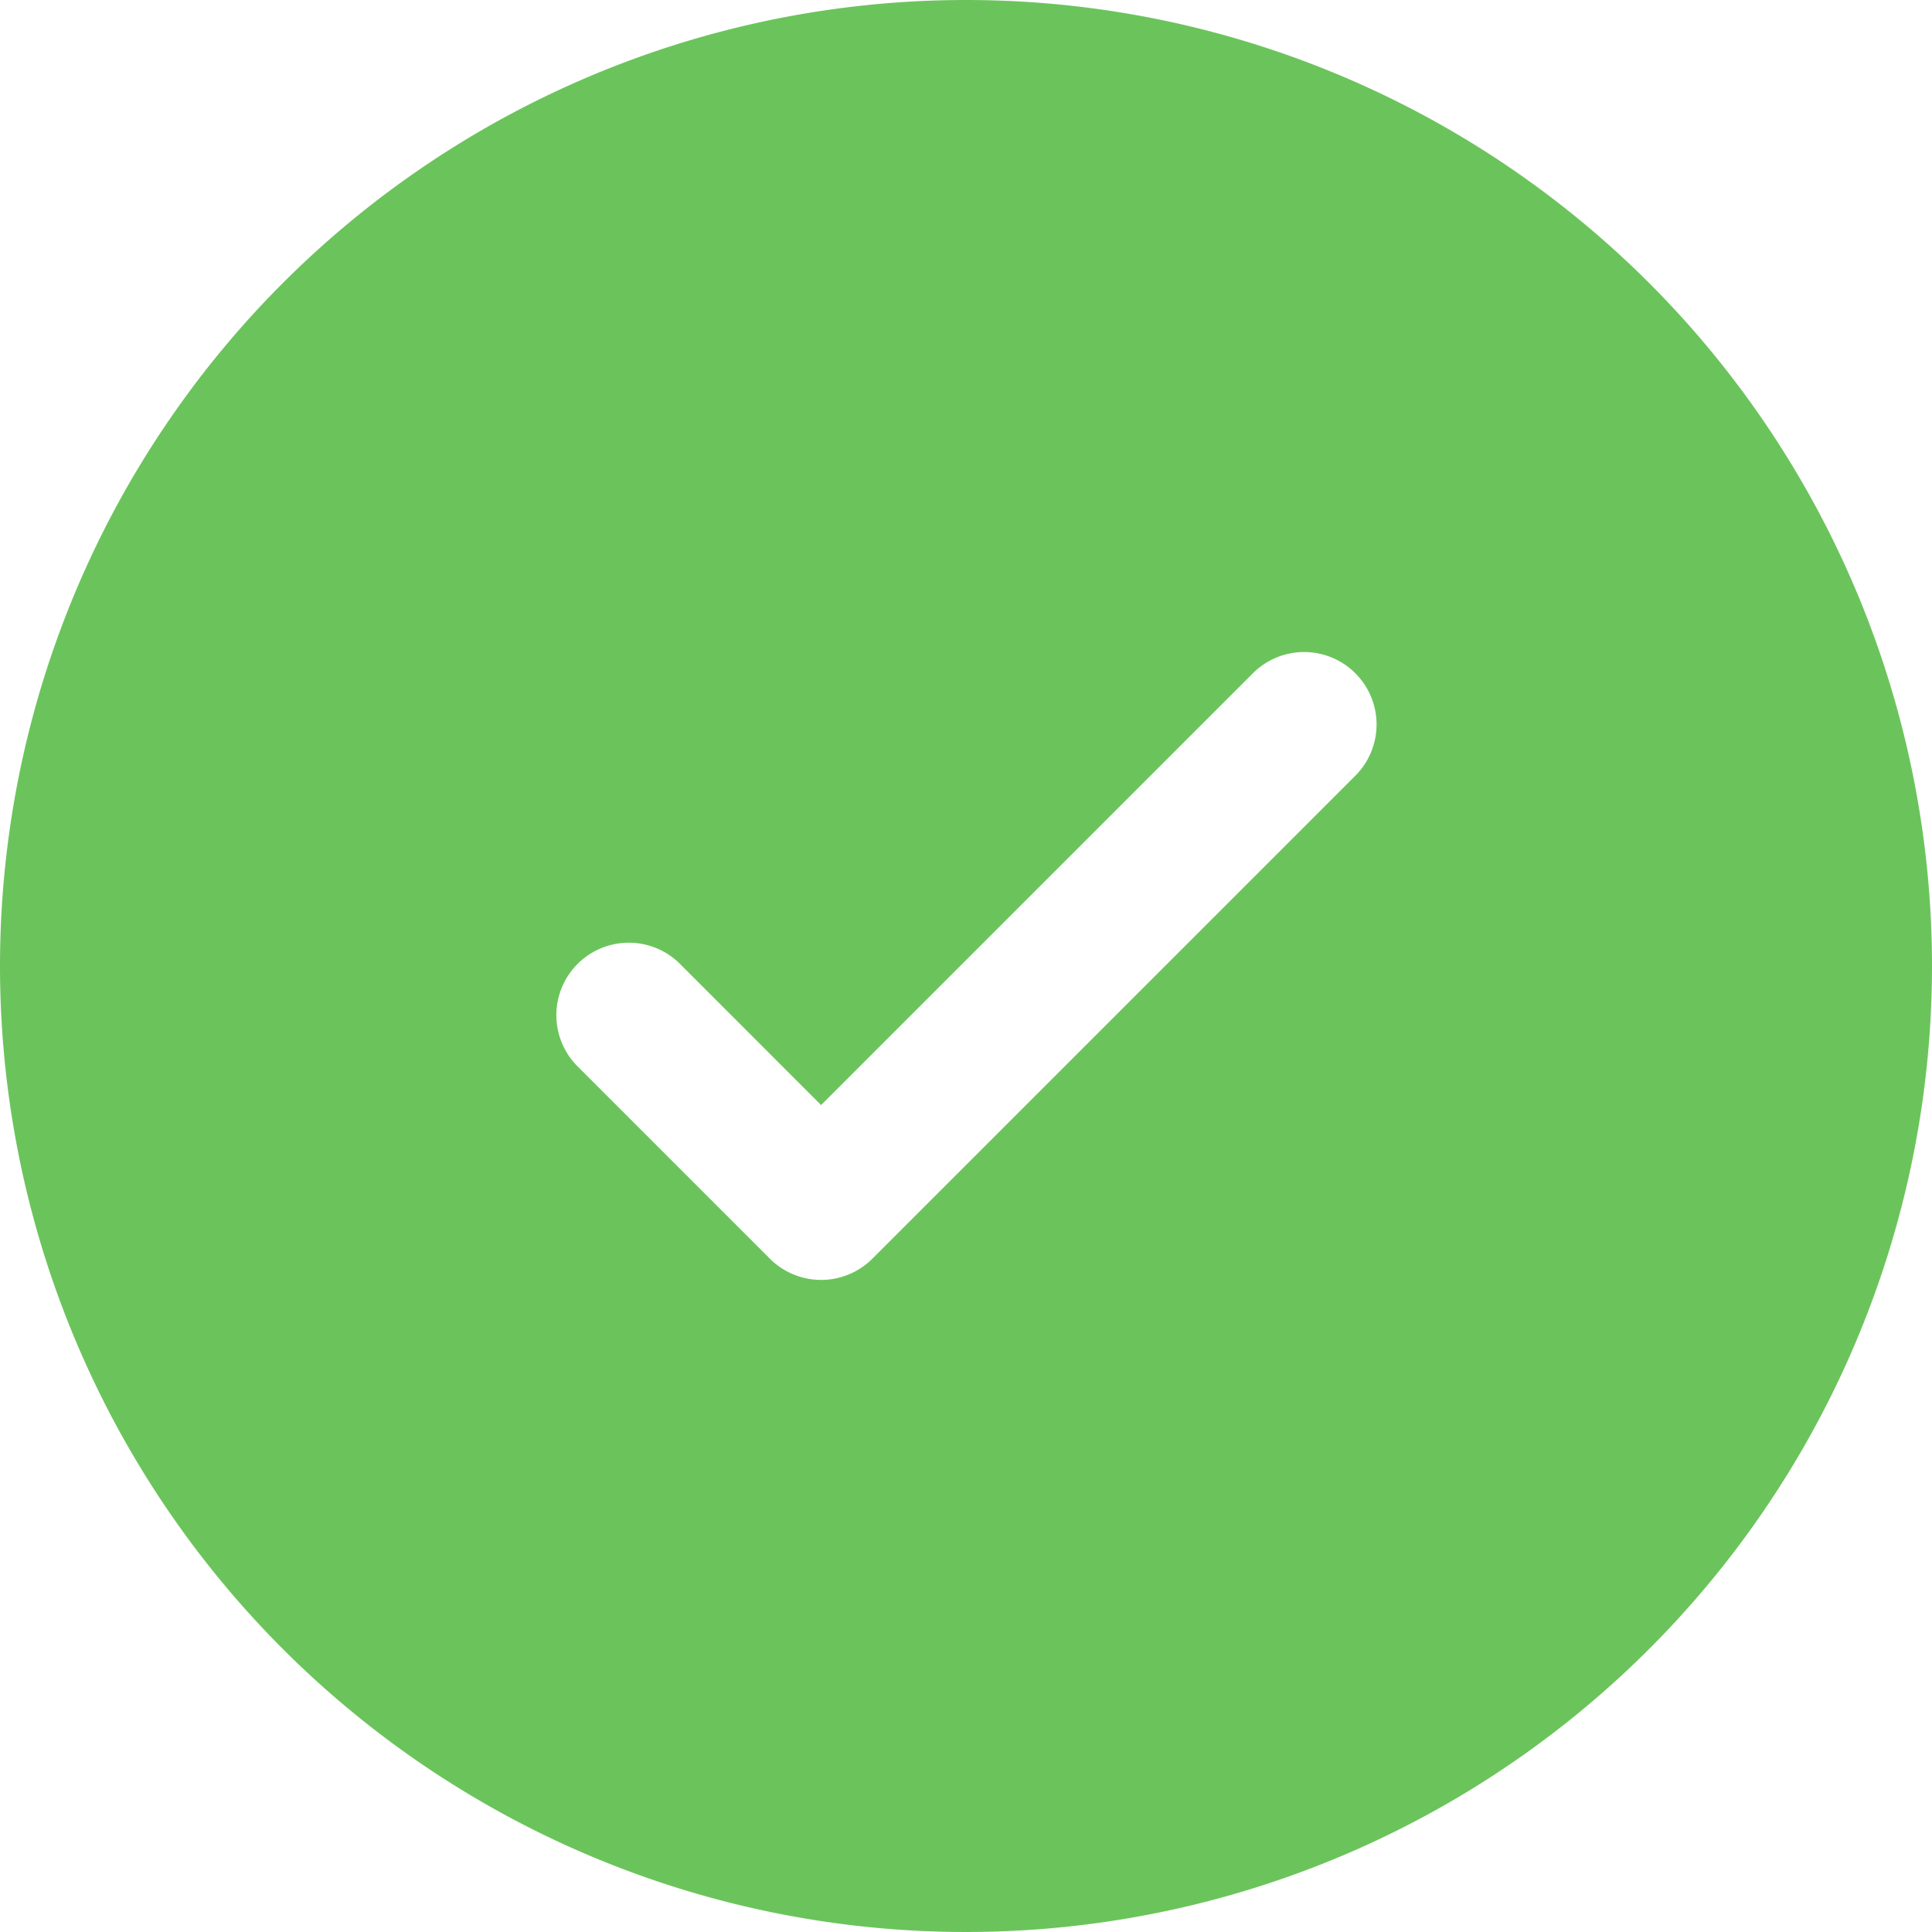 <svg xmlns="http://www.w3.org/2000/svg" width="40" height="40" viewBox="0 0 40 40">
  <path id="check-success" d="M42,22A20,20,0,1,1,22,2,20,20,0,0,1,42,22ZM30.061,15.939a1.5,1.5,0,0,1,0,2.121l-10,10a1.5,1.5,0,0,1-2.121,0l-4-4a1.5,1.5,0,0,1,2.121-2.121L19,24.879l4.47-4.47,4.47-4.47A1.5,1.5,0,0,1,30.061,15.939Z" transform="translate(-2 -2)" fill="#6bc45b" fill-rule="evenodd"/>
</svg>
